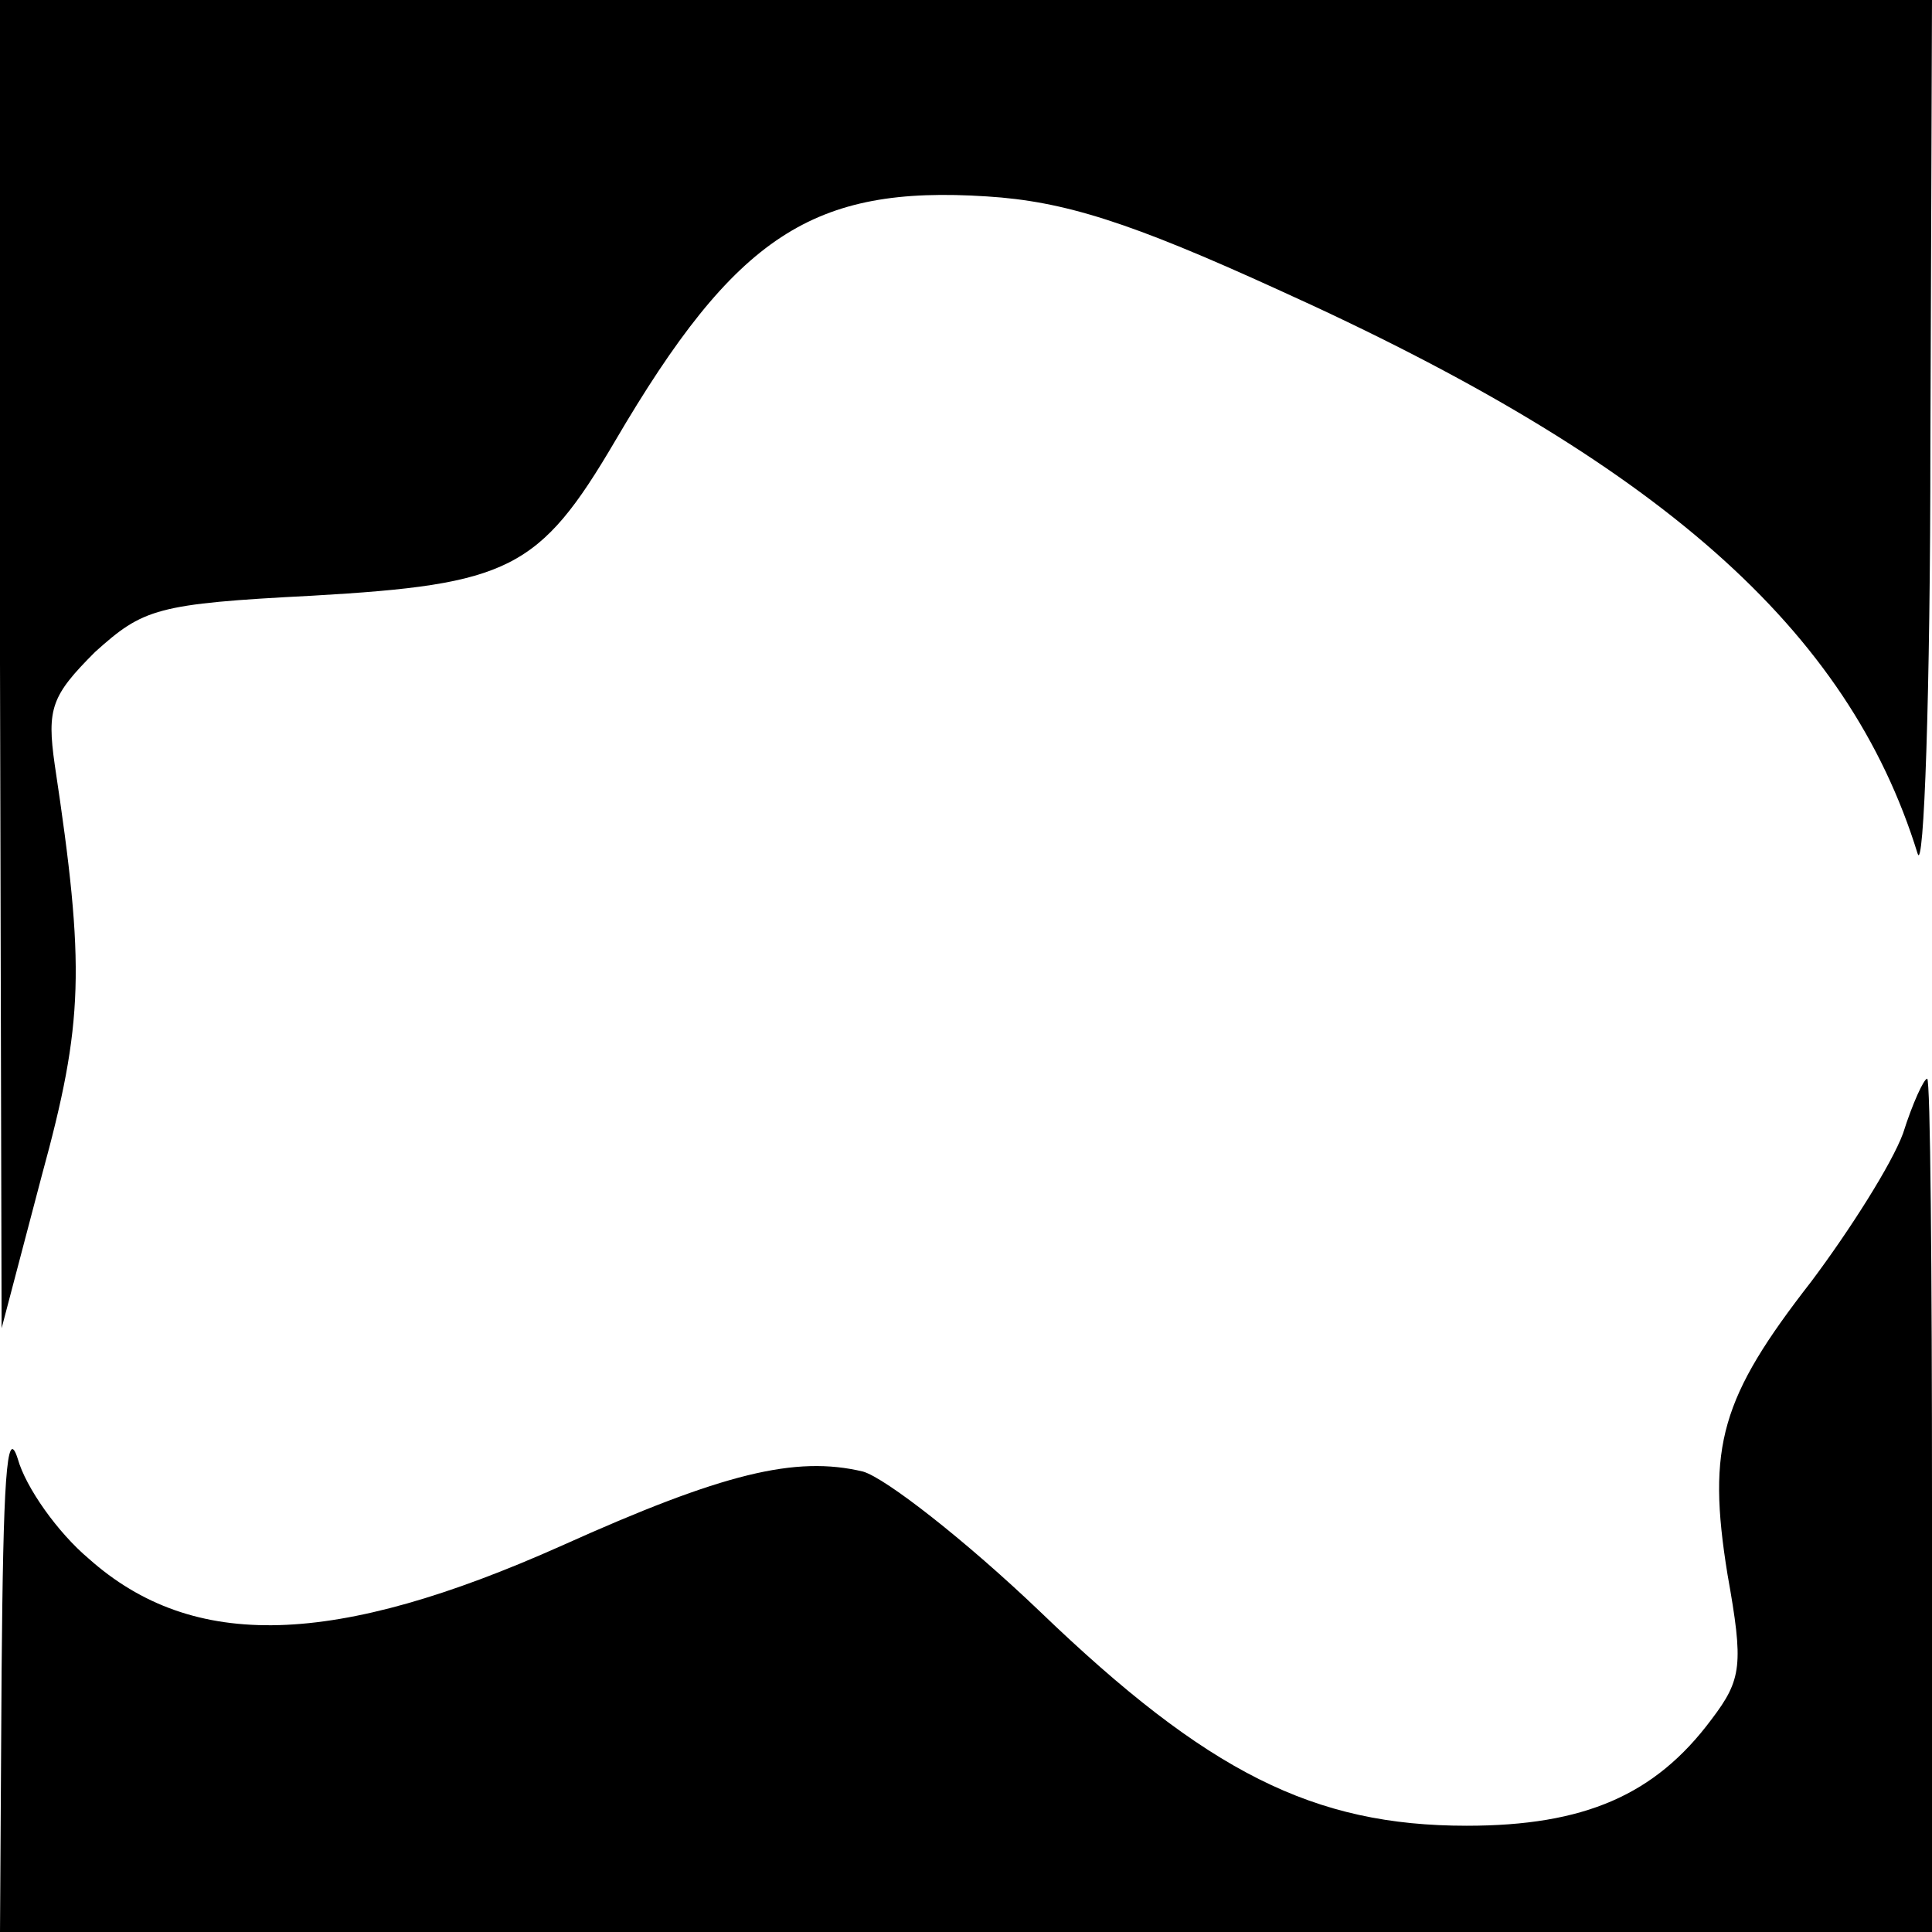 <?xml version="1.0" standalone="no"?>
<!DOCTYPE svg PUBLIC "-//W3C//DTD SVG 20010904//EN"
 "http://www.w3.org/TR/2001/REC-SVG-20010904/DTD/svg10.dtd">
<svg version="1.0" xmlns="http://www.w3.org/2000/svg"
 width="120pt" height="120pt" viewBox="0 0 120 120"
 preserveAspectRatio="xMidYMid meet">

<g transform="translate(0,120) scale(0.1,-0.1)"
fill="#000000" stroke="none">
<path d="M0 788 l1 -413 25 95 c26 95 27 129 8 255 -5 35 -2 43 25 70 30 27
38 30 135 35 122 7 141 16 188 96 75 128 123 159 231 152 48 -3 89 -16 181
-58 237 -107 354 -211 397 -350 4 -14 8 100 8 253 l1 277 -600 0 -600 0 0
-412z"/>
<path d="M1182 496 c-7 -19 -33 -60 -57 -92 -56 -72 -65 -102 -52 -182 10 -56
9 -65 -10 -90 -35 -47 -79 -66 -152 -66 -95 0 -161 33 -265 133 -46 44 -96 83
-110 87 -42 10 -87 -1 -187 -46 -141 -63 -229 -66 -294 -8 -19 16 -39 44 -44
62 -7 22 -9 -16 -10 -131 l-1 -163 600 0 600 0 0 265 c0 146 -1 265 -3 265 -2
0 -9 -15 -15 -34z"/>
</g>
</svg>
